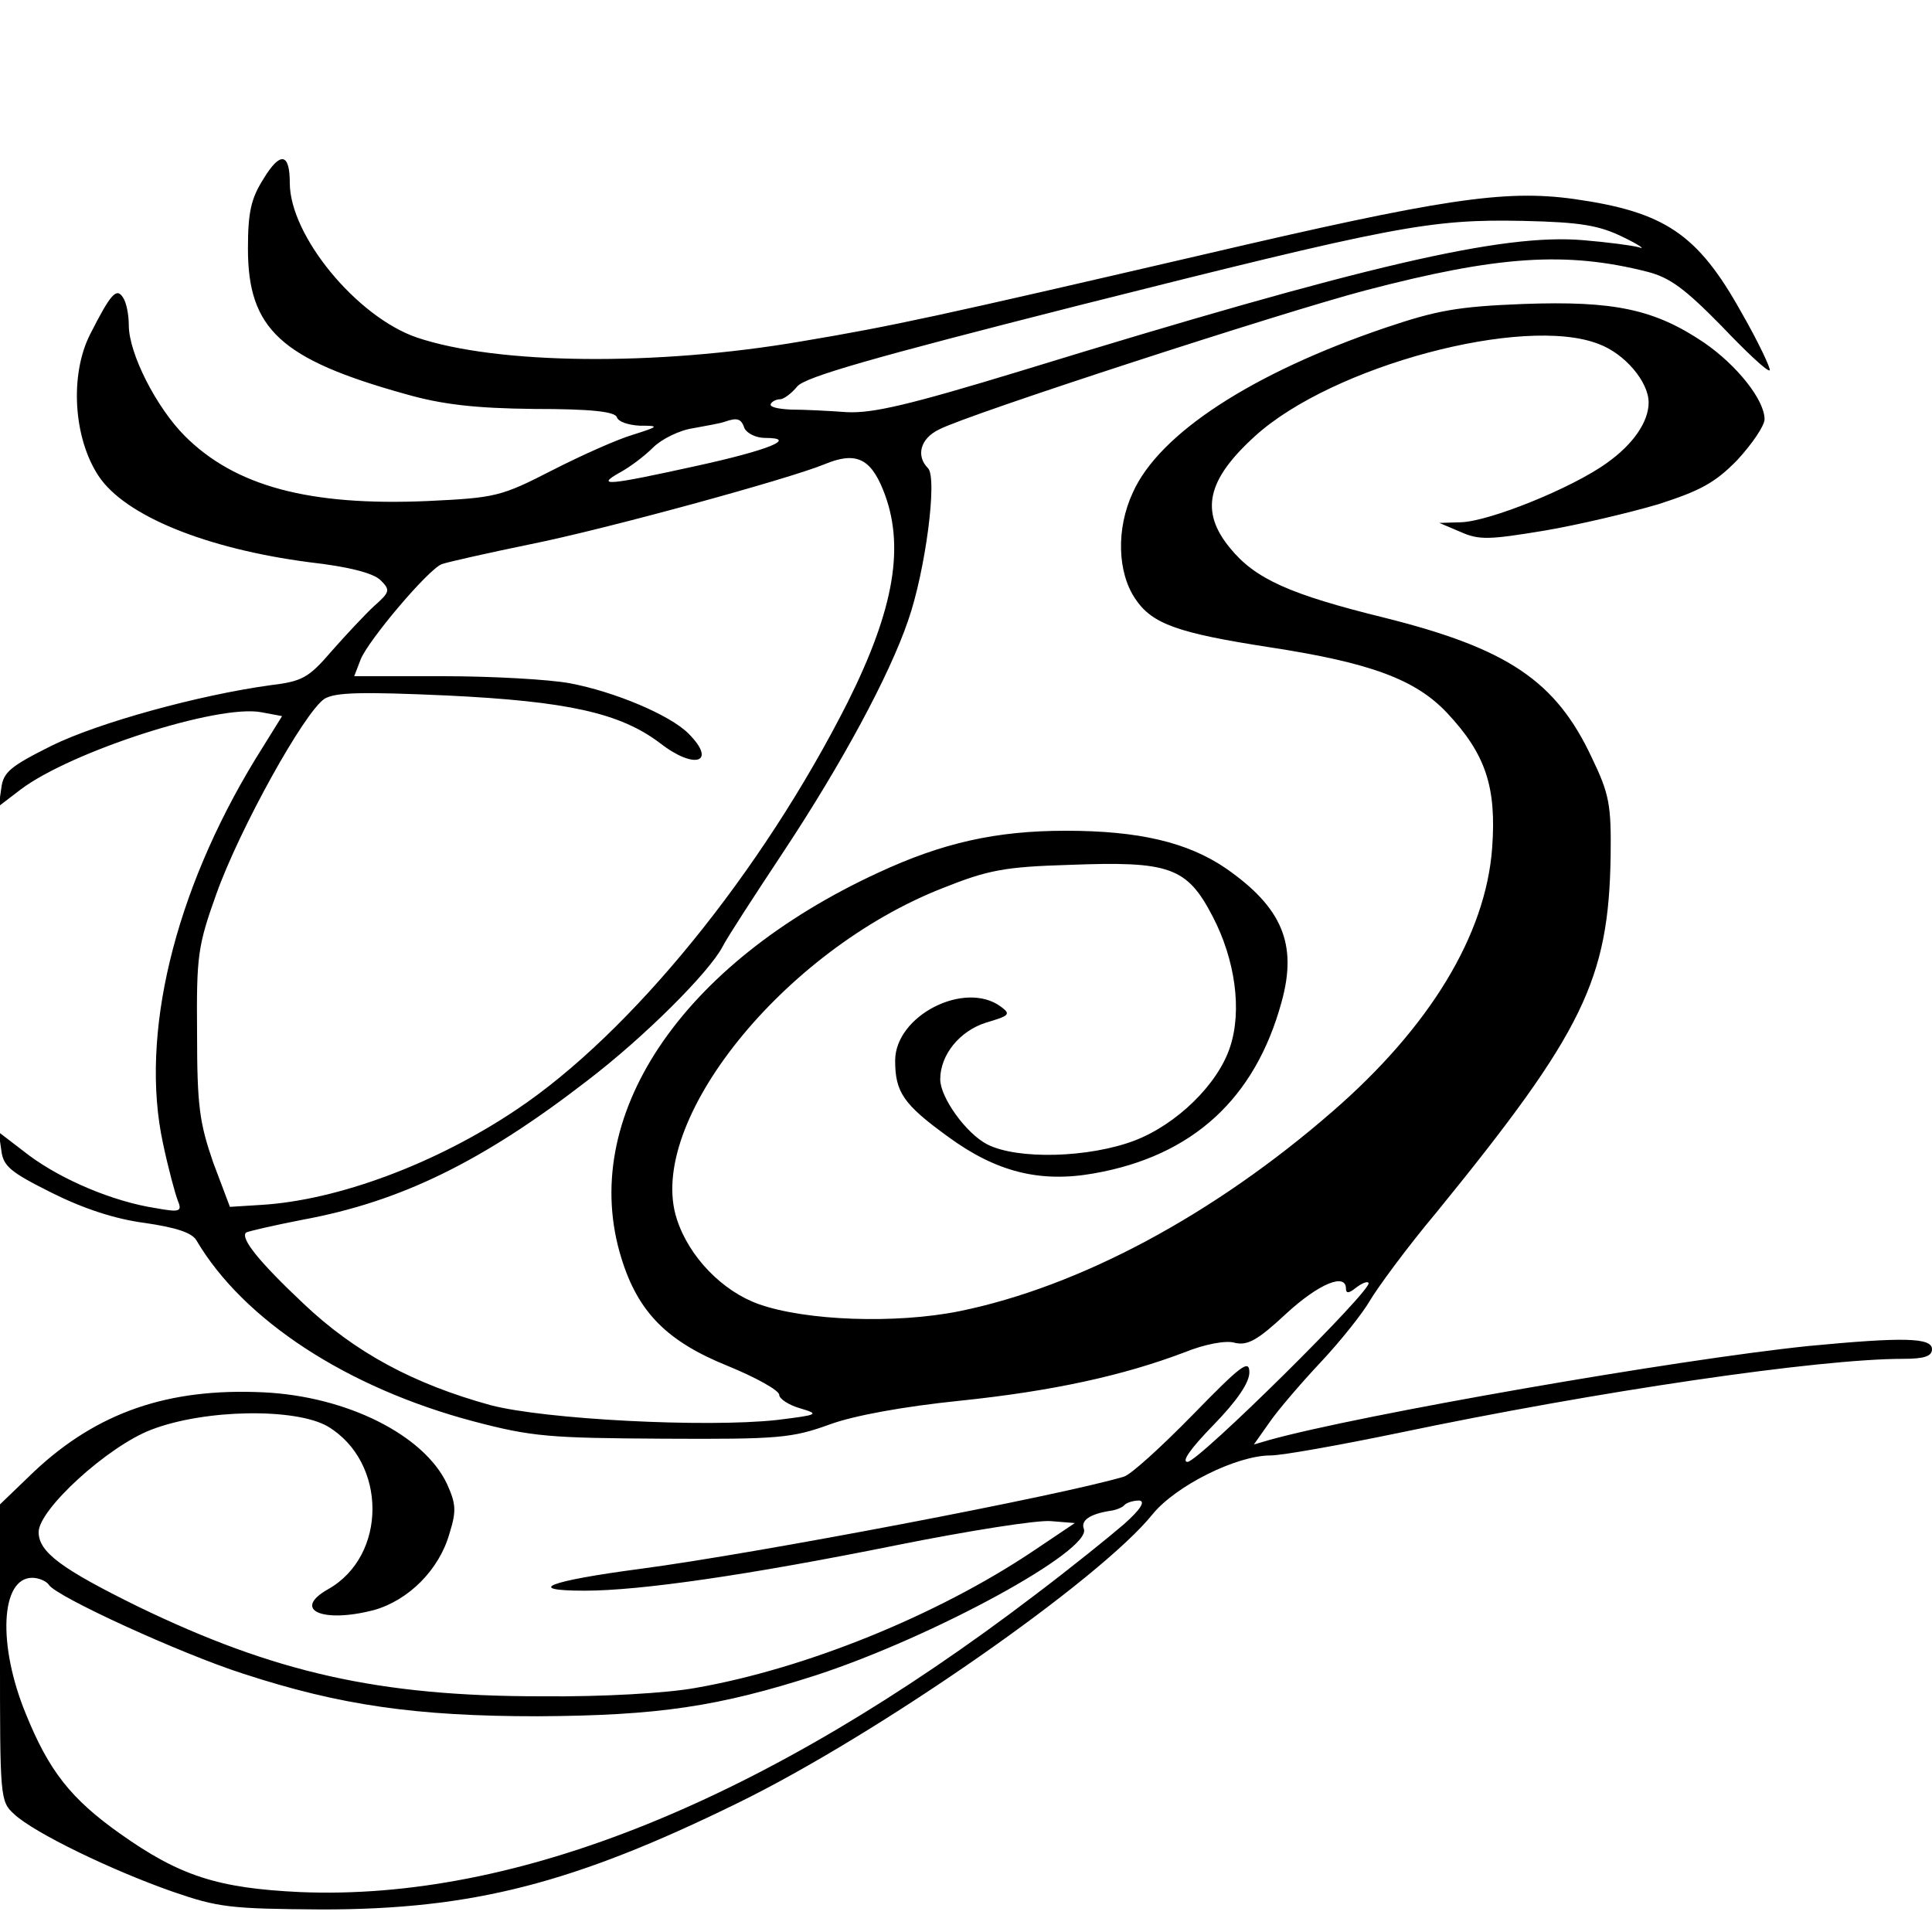 <?xml version="1.0" standalone="no"?>
<!DOCTYPE svg PUBLIC "-//W3C//DTD SVG 20010904//EN"
 "http://www.w3.org/TR/2001/REC-SVG-20010904/DTD/svg10.dtd">
<svg version="1.0" xmlns="http://www.w3.org/2000/svg"
 width="300pt" height="300pt" viewBox="0 0 300 300"
 preserveAspectRatio="xMidYMid meet">
<g transform="translate(0,300) scale(0.1,-0.1)"
fill="#000000" stroke="none">
<path d="M409 2722 c-19 -30 -24 -51 -24 -108 0 -125 51 -172 245 -226 56 -16
107 -22 199 -23 88 0 126 -4 129 -13 2 -7 18 -12 35 -13 31 0 31 -1 -10 -14
-24 -7 -80 -32 -125 -55 -80 -41 -88 -43 -194 -48 -184 -8 -299 23 -377 101
-44 44 -87 128 -87 172 0 17 -4 36 -9 43 -10 16 -19 6 -51 -57 -32 -63 -26
-161 13 -220 41 -62 167 -113 327 -134 62 -7 100 -17 111 -28 15 -15 15 -18
-10 -40 -14 -13 -44 -45 -66 -70 -36 -42 -46 -47 -95 -53 -110 -15 -267 -58
-340 -94 -64 -32 -75 -41 -78 -66 l-4 -28 34 26 c78 59 307 133 374 120 l32
-6 -41 -66 c-127 -208 -180 -430 -144 -597 8 -38 19 -79 23 -89 7 -17 4 -19
-34 -12 -66 10 -146 44 -197 82 l-47 36 4 -28 c3 -25 14 -34 78 -66 50 -25 99
-41 145 -47 48 -7 73 -15 80 -27 73 -124 234 -229 430 -281 91 -24 118 -26
295 -27 179 -1 200 1 258 22 38 14 115 28 203 37 144 15 253 39 348 75 32 13
65 19 78 15 20 -5 36 4 80 45 51 47 93 64 93 39 0 -8 5 -7 15 1 9 7 18 11 20
8 9 -8 -264 -278 -281 -278 -10 0 5 21 40 57 37 38 56 66 56 82 0 21 -13 11
-88 -66 -48 -49 -96 -93 -107 -96 -97 -29 -569 -119 -750 -143 -144 -19 -182
-34 -87 -34 86 0 253 24 486 71 110 22 217 39 238 37 l37 -3 -67 -45 c-147
-98 -350 -181 -522 -211 -44 -8 -143 -14 -240 -13 -252 0 -414 37 -625 139
-120 59 -155 85 -155 116 0 35 107 133 175 159 83 32 224 34 274 5 92 -55 93
-201 0 -253 -56 -32 -8 -53 72 -32 53 15 101 62 117 119 11 35 10 46 -4 77
-36 76 -156 136 -285 142 -148 7 -258 -31 -356 -123 l-53 -51 0 -230 c0 -226
0 -231 22 -251 31 -29 151 -87 245 -120 72 -25 90 -27 233 -28 233 0 390 40
645 165 219 107 563 347 645 449 36 44 130 91 183 91 18 0 107 16 199 35 310
65 652 115 783 115 33 0 45 4 45 15 0 18 -44 19 -191 5 -205 -21 -698 -107
-838 -146 l-24 -7 24 34 c13 19 49 61 80 94 31 33 65 76 76 95 11 19 57 82
104 138 228 280 267 361 270 553 1 79 -2 96 -29 152 -56 120 -131 170 -323
218 -146 36 -200 60 -239 108 -47 57 -36 106 39 174 120 109 417 188 533 143
41 -15 78 -59 78 -91 0 -30 -24 -65 -65 -94 -54 -39 -183 -91 -227 -92 l-33
-1 33 -14 c29 -13 45 -12 130 2 53 9 133 28 177 41 65 21 88 33 123 69 23 25
42 53 42 63 0 30 -43 84 -94 119 -77 52 -140 65 -280 60 -103 -4 -135 -10
-215 -37 -206 -70 -351 -164 -392 -256 -26 -56 -24 -124 4 -165 26 -39 66 -53
208 -75 157 -24 227 -50 276 -102 60 -64 77 -115 70 -210 -10 -135 -97 -278
-248 -409 -185 -161 -393 -272 -579 -310 -99 -20 -239 -15 -312 11 -56 20
-108 73 -127 132 -49 150 165 417 413 514 70 28 96 33 196 36 156 6 183 -3
223 -80 35 -67 46 -146 27 -203 -19 -58 -83 -120 -148 -145 -71 -27 -182 -30
-229 -6 -33 17 -73 73 -73 101 0 38 30 75 71 88 37 11 39 13 23 25 -56 41
-164 -14 -164 -84 0 -49 13 -68 82 -118 75 -55 143 -72 227 -57 153 27 250
116 291 266 25 90 1 147 -87 208 -59 40 -134 58 -248 58 -109 0 -192 -19 -291
-65 -308 -142 -467 -381 -399 -599 26 -84 71 -129 165 -167 44 -18 80 -38 80
-45 0 -6 15 -16 33 -21 30 -9 28 -10 -37 -18 -111 -12 -360 1 -444 23 -120 33
-211 82 -291 158 -68 64 -98 101 -89 110 3 2 42 11 88 20 152 28 279 90 442
216 89 68 189 168 210 208 7 14 50 80 95 148 90 136 164 273 193 358 27 77 46
222 31 237 -19 19 -12 46 17 60 43 23 536 183 662 216 206 54 312 61 438 29
35 -9 58 -26 115 -84 39 -41 72 -72 75 -69 2 2 -17 43 -44 90 -68 122 -119
156 -260 176 -108 15 -206 0 -574 -86 -414 -96 -482 -111 -625 -135 -227 -39
-474 -36 -598 6 -93 32 -197 158 -197 240 0 47 -15 49 -41 6z m2111 -90 c25
-12 36 -20 25 -16 -11 3 -50 8 -86 11 -125 11 -340 -39 -874 -203 -174 -53
-230 -66 -270 -64 -27 2 -66 4 -87 4 -20 1 -34 4 -31 9 2 4 9 7 14 7 6 0 18 9
27 20 13 15 119 45 434 125 492 124 548 135 693 132 90 -2 118 -7 155 -25z
m-1364 -297 c4 -8 18 -15 32 -15 52 0 6 -19 -109 -44 -132 -29 -156 -32 -117
-10 15 8 38 25 52 39 13 13 41 27 62 30 22 4 44 8 49 10 20 7 26 5 31 -10z
m215 -95 c35 -86 18 -185 -55 -331 -133 -263 -336 -513 -514 -632 -125 -84
-278 -141 -397 -148 l-48 -3 -26 69 c-21 61 -25 87 -25 200 -1 121 1 136 30
217 36 101 137 283 168 303 17 10 57 11 191 5 186 -9 268 -27 330 -74 54 -42
89 -30 44 15 -29 29 -115 65 -184 78 -32 6 -121 11 -197 11 l-138 0 10 26 c12
30 105 140 126 148 8 3 70 17 138 31 115 23 400 101 456 124 48 20 71 10 91
-39z m374 -1607 c-22 -19 -84 -69 -137 -109 -421 -321 -807 -476 -1142 -462
-128 6 -187 25 -280 91 -76 54 -110 97 -146 186 -44 107 -39 211 10 211 10 0
22 -5 26 -11 11 -18 205 -107 302 -138 150 -49 268 -66 457 -66 187 1 281 15
433 64 183 60 428 194 415 227 -5 13 9 23 41 28 8 1 19 5 22 9 4 4 14 7 23 7
10 -1 2 -14 -24 -37z"/>
</g>
</svg>
